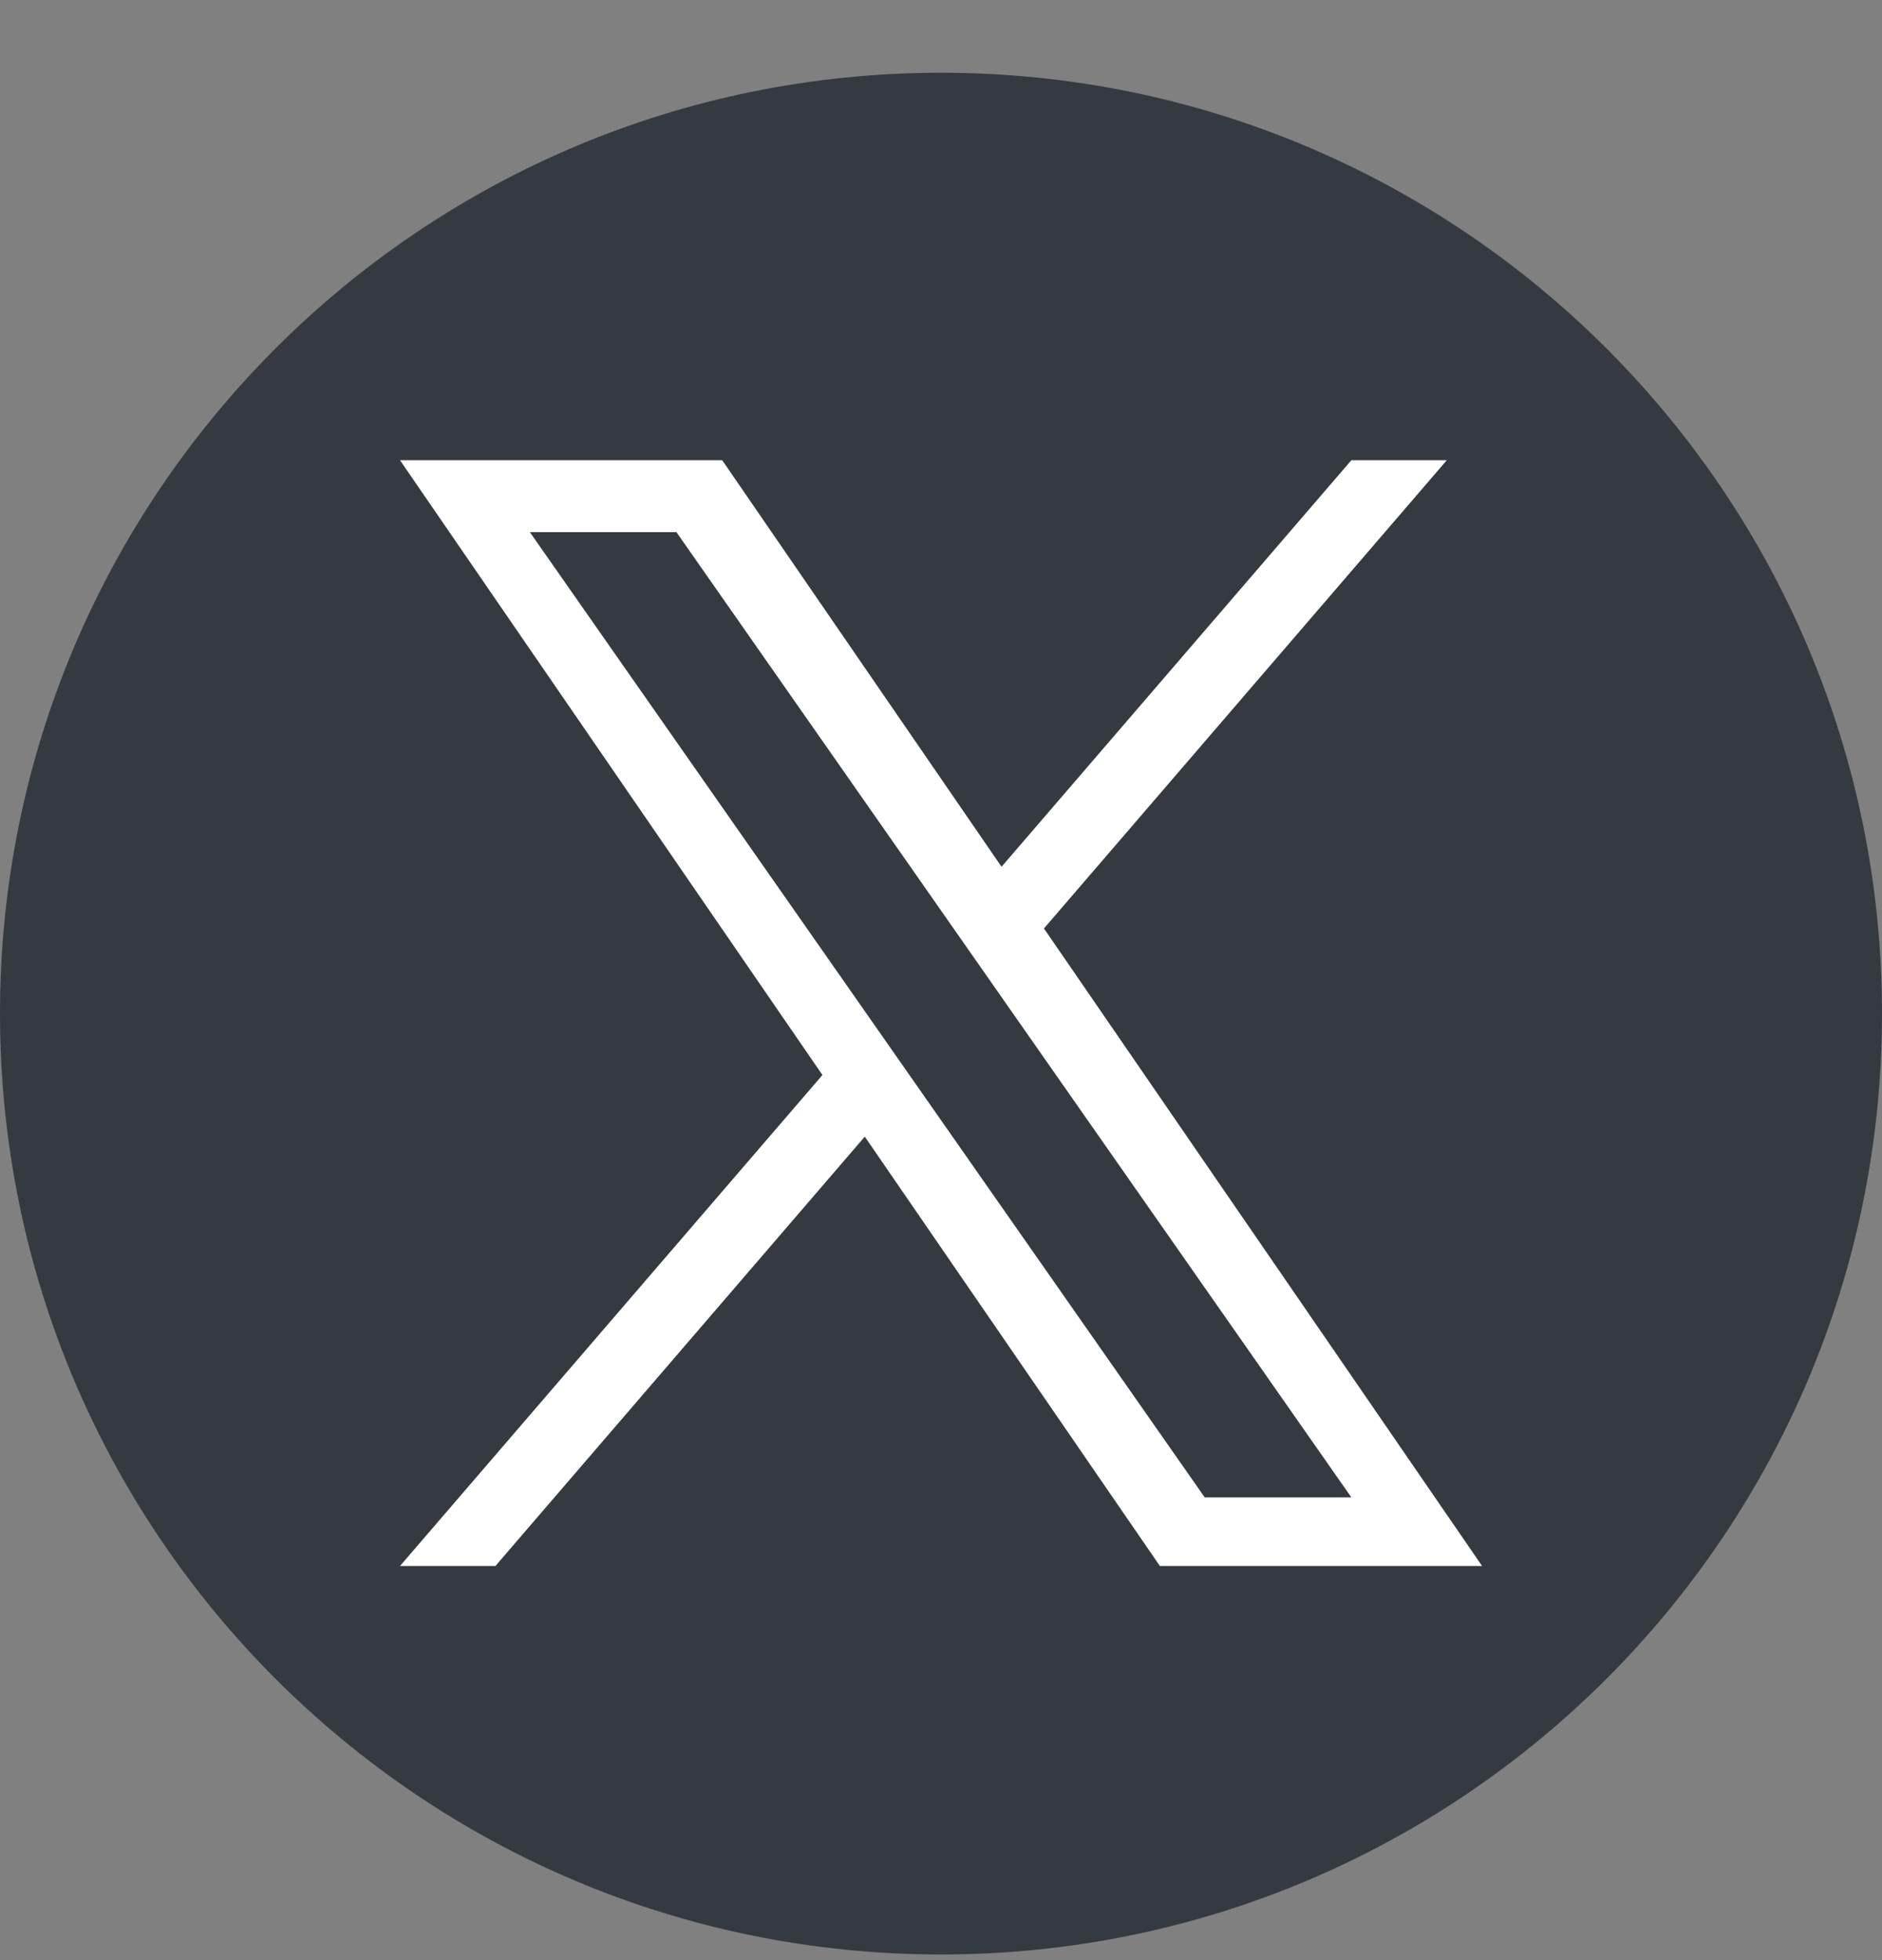 <svg width="24" height="25" viewBox="0 0 24 25" fill="none" xmlns="http://www.w3.org/2000/svg">
<rect x="0" y="0" width="24" height="25" fill="#808080" stroke="none"/>
<g clip-path="url(#clip0_93_391)">
<path d="M12 0.928C5.373 0.928 0 6.3 0 12.928C0 19.555 5.373 24.928 12 24.928C18.627 24.928 24 19.555 24 12.928C24 6.3 18.627 0.928 12 0.928Z" fill="#343A40"/>
<path d="M13.313 11.842L18.45 5.87H17.233L12.772 11.055L9.21 5.87H5.101L10.488 13.711L5.101 19.973H6.318L11.028 14.497L14.791 19.973H18.9L13.313 11.842H13.313ZM6.757 6.787H8.626L17.233 19.098H15.363L6.757 6.787Z" fill="white"/>
</g>
<defs>
<clipPath id="clip0_93_391">
<rect width="24" height="24" fill="white" transform="translate(0 0.928)"/>
</clipPath>
</defs>
</svg>

